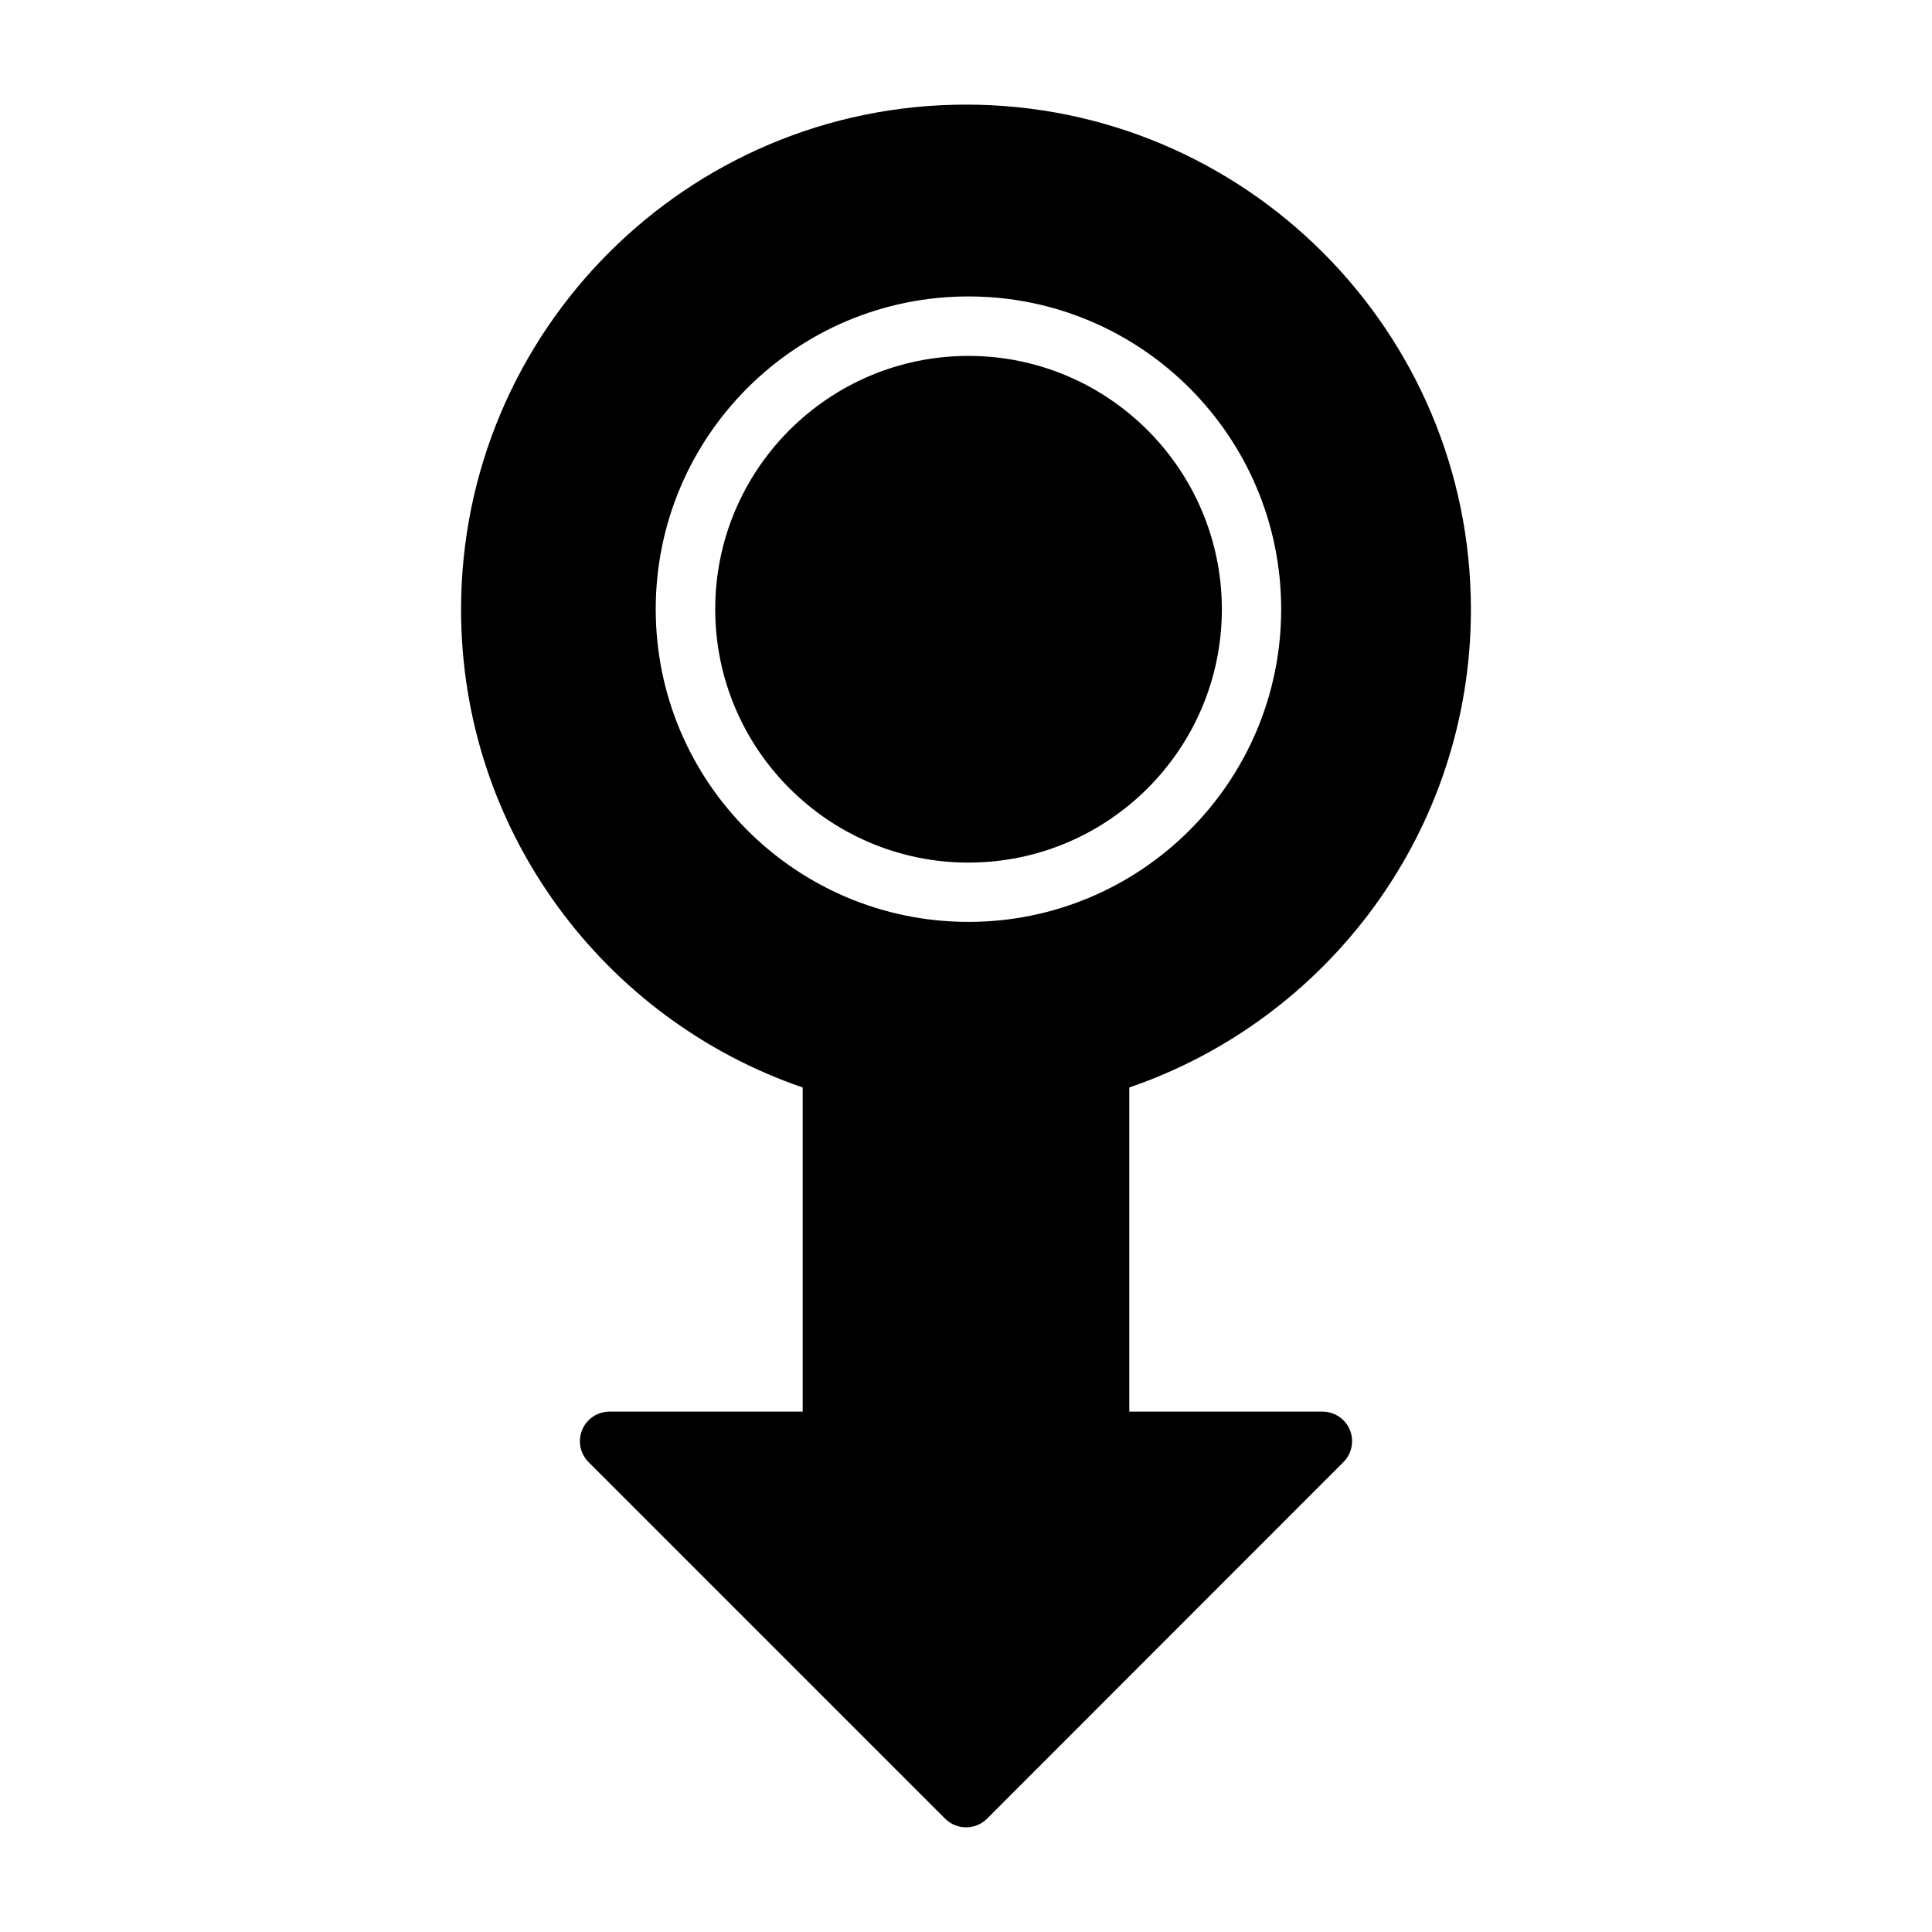 <?xml version="1.0" encoding="UTF-8"?>
<!-- Uploaded to: SVG Repo, www.svgrepo.com, Generator: SVG Repo Mixer Tools -->
<svg fill="#000000" width="800px" height="800px" version="1.1" viewBox="144 144 512 512" xmlns="http://www.w3.org/2000/svg">
 <path d="m400.65 238.32c-37.031 0-67.109 30.078-67.109 67.109s30.078 67.156 67.109 67.156 67.156-30.078 67.156-67.156c-0.047-37.031-30.125-67.109-67.156-67.109zm0 0c-37.031 0-67.109 30.078-67.109 67.109s30.078 67.156 67.109 67.156 67.156-30.078 67.156-67.156c-0.047-37.031-30.125-67.109-67.156-67.109zm93.809 279.77h-51.184v-85.898c52.648-18.035 90.531-67.965 90.531-126.66 0-73.859-59.953-133.81-133.81-133.81s-133.81 59.953-133.81 133.81c0 58.695 37.887 108.62 90.535 126.66v85.898h-51.184c-3.176 0-6.047 1.914-7.254 4.836-1.211 2.922-0.555 6.348 1.715 8.566l94.461 94.465c3.074 3.074 8.062 3.074 11.133 0l94.414-94.465c2.266-2.266 2.922-5.644 1.715-8.566-1.211-2.918-4.082-4.836-7.258-4.836zm-93.809-129.78c-45.746 0-82.875-37.129-82.875-82.875s37.129-82.875 82.875-82.875 82.875 37.129 82.875 82.875c0.004 45.746-37.129 82.875-82.875 82.875zm0-149.98c-37.031 0-67.109 30.078-67.109 67.109s30.078 67.156 67.109 67.156 67.156-30.078 67.156-67.156c-0.047-37.031-30.125-67.109-67.156-67.109z"/>
</svg>